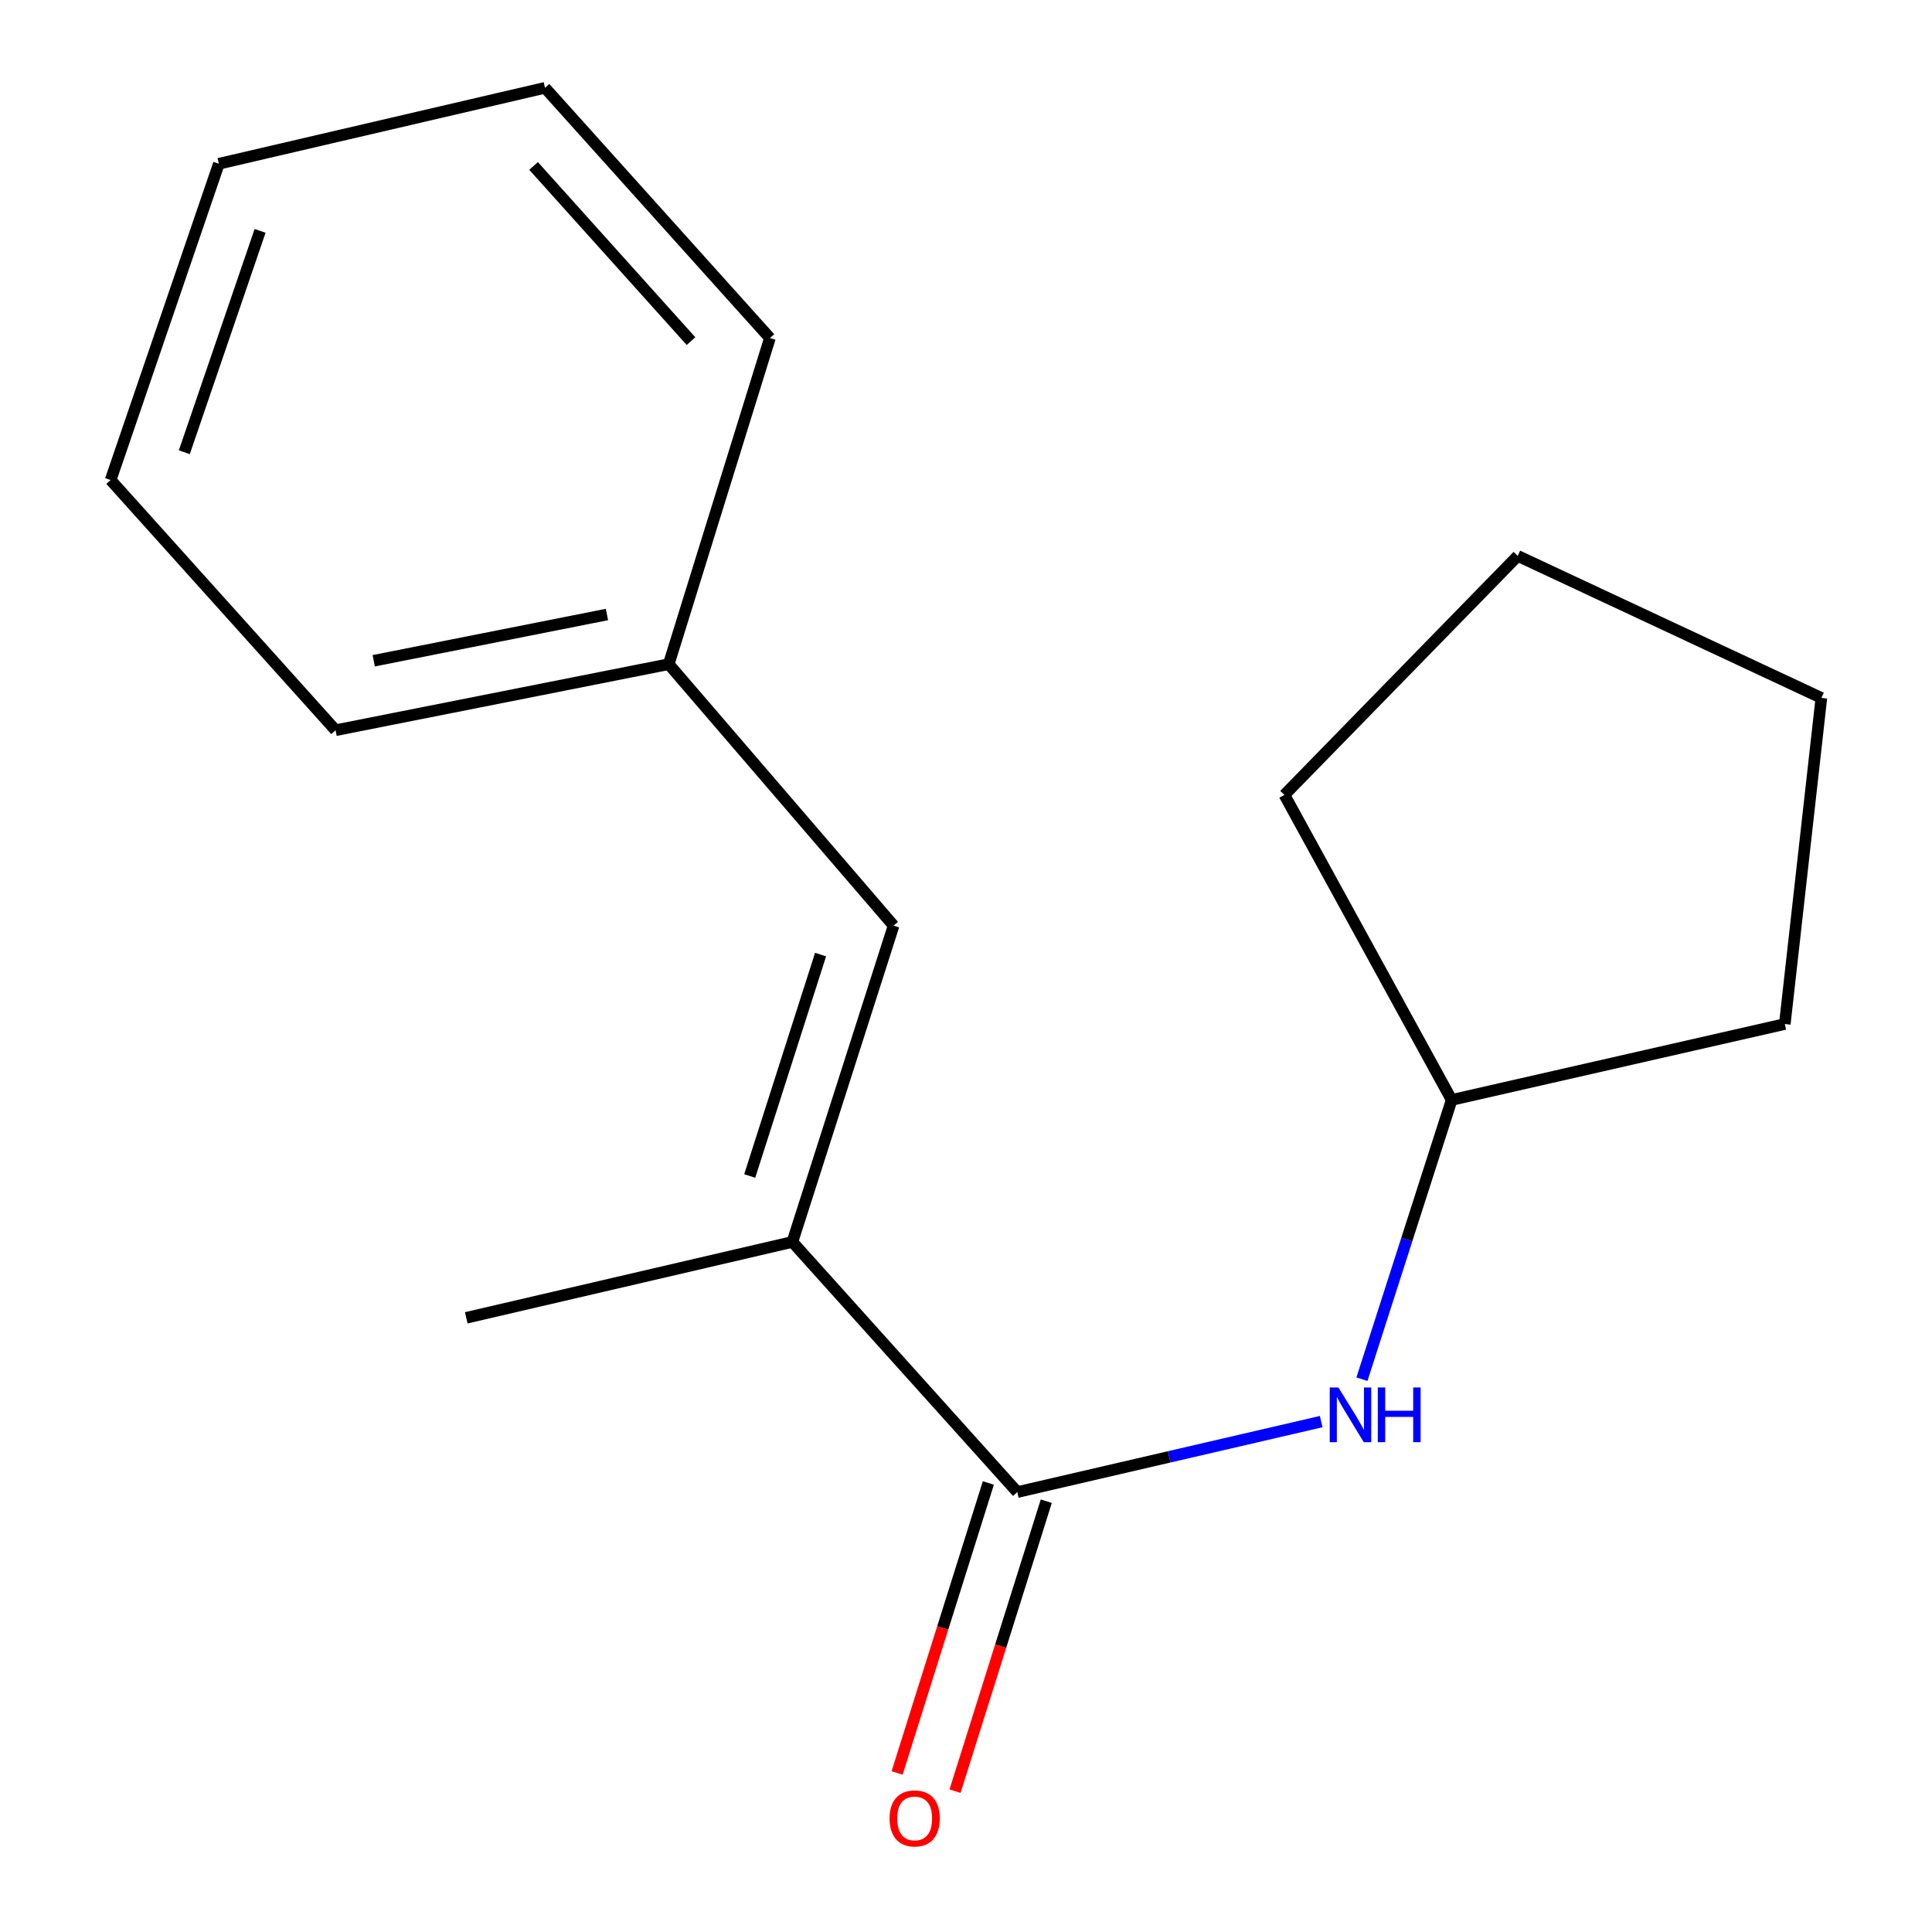 <?xml version='1.0' encoding='iso-8859-1'?>
<svg version='1.1' baseProfile='full'
              xmlns='http://www.w3.org/2000/svg'
                      xmlns:rdkit='http://www.rdkit.org/xml'
                      xmlns:xlink='http://www.w3.org/1999/xlink'
                  xml:space='preserve'
width='1000px' height='1000px' viewBox='0 0 1000 1000'>
<!-- END OF HEADER -->
<rect style='opacity:1.0;fill:#FFFFFF;stroke:none' width='1000' height='1000' x='0' y='0'> </rect>
<path class='bond-0' d='M 526.561,772.298 L 410.136,642.828' style='fill:none;fill-rule:evenodd;stroke:#000000;stroke-width:6px;stroke-linecap:butt;stroke-linejoin:miter;stroke-opacity:1' />
<path class='bond-2' d='M 526.561,772.298 L 605.202,754.062' style='fill:none;fill-rule:evenodd;stroke:#000000;stroke-width:6px;stroke-linecap:butt;stroke-linejoin:miter;stroke-opacity:1' />
<path class='bond-2' d='M 605.202,754.062 L 683.842,735.825' style='fill:none;fill-rule:evenodd;stroke:#0000FF;stroke-width:6px;stroke-linecap:butt;stroke-linejoin:miter;stroke-opacity:1' />
<path class='bond-3' d='M 511.569,767.581 L 487.957,842.625' style='fill:none;fill-rule:evenodd;stroke:#000000;stroke-width:6px;stroke-linecap:butt;stroke-linejoin:miter;stroke-opacity:1' />
<path class='bond-3' d='M 487.957,842.625 L 464.345,917.668' style='fill:none;fill-rule:evenodd;stroke:#FF0000;stroke-width:6px;stroke-linecap:butt;stroke-linejoin:miter;stroke-opacity:1' />
<path class='bond-3' d='M 541.553,777.015 L 517.941,852.059' style='fill:none;fill-rule:evenodd;stroke:#000000;stroke-width:6px;stroke-linecap:butt;stroke-linejoin:miter;stroke-opacity:1' />
<path class='bond-3' d='M 517.941,852.059 L 494.329,927.103' style='fill:none;fill-rule:evenodd;stroke:#FF0000;stroke-width:6px;stroke-linecap:butt;stroke-linejoin:miter;stroke-opacity:1' />
<path class='bond-1' d='M 410.136,642.828 L 462.524,479.112' style='fill:none;fill-rule:evenodd;stroke:#000000;stroke-width:6px;stroke-linecap:butt;stroke-linejoin:miter;stroke-opacity:1' />
<path class='bond-1' d='M 388.056,608.69 L 424.728,494.09' style='fill:none;fill-rule:evenodd;stroke:#000000;stroke-width:6px;stroke-linecap:butt;stroke-linejoin:miter;stroke-opacity:1' />
<path class='bond-6' d='M 410.136,642.828 L 241.339,682.102' style='fill:none;fill-rule:evenodd;stroke:#000000;stroke-width:6px;stroke-linecap:butt;stroke-linejoin:miter;stroke-opacity:1' />
<path class='bond-4' d='M 462.524,479.112 L 346.134,343.774' style='fill:none;fill-rule:evenodd;stroke:#000000;stroke-width:6px;stroke-linecap:butt;stroke-linejoin:miter;stroke-opacity:1' />
<path class='bond-5' d='M 704.933,713.868 L 728.156,641.597' style='fill:none;fill-rule:evenodd;stroke:#0000FF;stroke-width:6px;stroke-linecap:butt;stroke-linejoin:miter;stroke-opacity:1' />
<path class='bond-5' d='M 728.156,641.597 L 751.379,569.326' style='fill:none;fill-rule:evenodd;stroke:#000000;stroke-width:6px;stroke-linecap:butt;stroke-linejoin:miter;stroke-opacity:1' />
<path class='bond-7' d='M 346.134,343.774 L 173.687,377.967' style='fill:none;fill-rule:evenodd;stroke:#000000;stroke-width:6px;stroke-linecap:butt;stroke-linejoin:miter;stroke-opacity:1' />
<path class='bond-7' d='M 314.153,318.07 L 193.44,342.005' style='fill:none;fill-rule:evenodd;stroke:#000000;stroke-width:6px;stroke-linecap:butt;stroke-linejoin:miter;stroke-opacity:1' />
<path class='bond-8' d='M 346.134,343.774 L 398.505,174.977' style='fill:none;fill-rule:evenodd;stroke:#000000;stroke-width:6px;stroke-linecap:butt;stroke-linejoin:miter;stroke-opacity:1' />
<path class='bond-9' d='M 751.379,569.326 L 664.815,411.443' style='fill:none;fill-rule:evenodd;stroke:#000000;stroke-width:6px;stroke-linecap:butt;stroke-linejoin:miter;stroke-opacity:1' />
<path class='bond-10' d='M 751.379,569.326 L 923.809,530.034' style='fill:none;fill-rule:evenodd;stroke:#000000;stroke-width:6px;stroke-linecap:butt;stroke-linejoin:miter;stroke-opacity:1' />
<path class='bond-12' d='M 173.687,377.967 L 57.261,248.462' style='fill:none;fill-rule:evenodd;stroke:#000000;stroke-width:6px;stroke-linecap:butt;stroke-linejoin:miter;stroke-opacity:1' />
<path class='bond-11' d='M 398.505,174.977 L 282.097,45.455' style='fill:none;fill-rule:evenodd;stroke:#000000;stroke-width:6px;stroke-linecap:butt;stroke-linejoin:miter;stroke-opacity:1' />
<path class='bond-11' d='M 357.665,176.561 L 276.18,85.895' style='fill:none;fill-rule:evenodd;stroke:#000000;stroke-width:6px;stroke-linecap:butt;stroke-linejoin:miter;stroke-opacity:1' />
<path class='bond-14' d='M 664.815,411.443 L 785.572,287.736' style='fill:none;fill-rule:evenodd;stroke:#000000;stroke-width:6px;stroke-linecap:butt;stroke-linejoin:miter;stroke-opacity:1' />
<path class='bond-13' d='M 923.809,530.034 L 942.739,361.237' style='fill:none;fill-rule:evenodd;stroke:#000000;stroke-width:6px;stroke-linecap:butt;stroke-linejoin:miter;stroke-opacity:1' />
<path class='bond-15' d='M 282.097,45.455 L 113.283,84.764' style='fill:none;fill-rule:evenodd;stroke:#000000;stroke-width:6px;stroke-linecap:butt;stroke-linejoin:miter;stroke-opacity:1' />
<path class='bond-17' d='M 57.261,248.462 L 113.283,84.764' style='fill:none;fill-rule:evenodd;stroke:#000000;stroke-width:6px;stroke-linecap:butt;stroke-linejoin:miter;stroke-opacity:1' />
<path class='bond-17' d='M 95.405,234.085 L 134.619,119.496' style='fill:none;fill-rule:evenodd;stroke:#000000;stroke-width:6px;stroke-linecap:butt;stroke-linejoin:miter;stroke-opacity:1' />
<path class='bond-16' d='M 942.739,361.237 L 785.572,287.736' style='fill:none;fill-rule:evenodd;stroke:#000000;stroke-width:6px;stroke-linecap:butt;stroke-linejoin:miter;stroke-opacity:1' />
<path  class='atom-3' d='M 692.748 718.148
L 702.028 733.148
Q 702.948 734.628, 704.428 737.308
Q 705.908 739.988, 705.988 740.148
L 705.988 718.148
L 709.748 718.148
L 709.748 746.468
L 705.868 746.468
L 695.908 730.068
Q 694.748 728.148, 693.508 725.948
Q 692.308 723.748, 691.948 723.068
L 691.948 746.468
L 688.268 746.468
L 688.268 718.148
L 692.748 718.148
' fill='#0000FF'/>
<path  class='atom-3' d='M 713.148 718.148
L 716.988 718.148
L 716.988 730.188
L 731.468 730.188
L 731.468 718.148
L 735.308 718.148
L 735.308 746.468
L 731.468 746.468
L 731.468 733.388
L 716.988 733.388
L 716.988 746.468
L 713.148 746.468
L 713.148 718.148
' fill='#0000FF'/>
<path  class='atom-4' d='M 460.439 941.21
Q 460.439 934.41, 463.799 930.61
Q 467.159 926.81, 473.439 926.81
Q 479.719 926.81, 483.079 930.61
Q 486.439 934.41, 486.439 941.21
Q 486.439 948.09, 483.039 952.01
Q 479.639 955.89, 473.439 955.89
Q 467.199 955.89, 463.799 952.01
Q 460.439 948.13, 460.439 941.21
M 473.439 952.69
Q 477.759 952.69, 480.079 949.81
Q 482.439 946.89, 482.439 941.21
Q 482.439 935.65, 480.079 932.85
Q 477.759 930.01, 473.439 930.01
Q 469.119 930.01, 466.759 932.81
Q 464.439 935.61, 464.439 941.21
Q 464.439 946.93, 466.759 949.81
Q 469.119 952.69, 473.439 952.69
' fill='#FF0000'/>
</svg>
